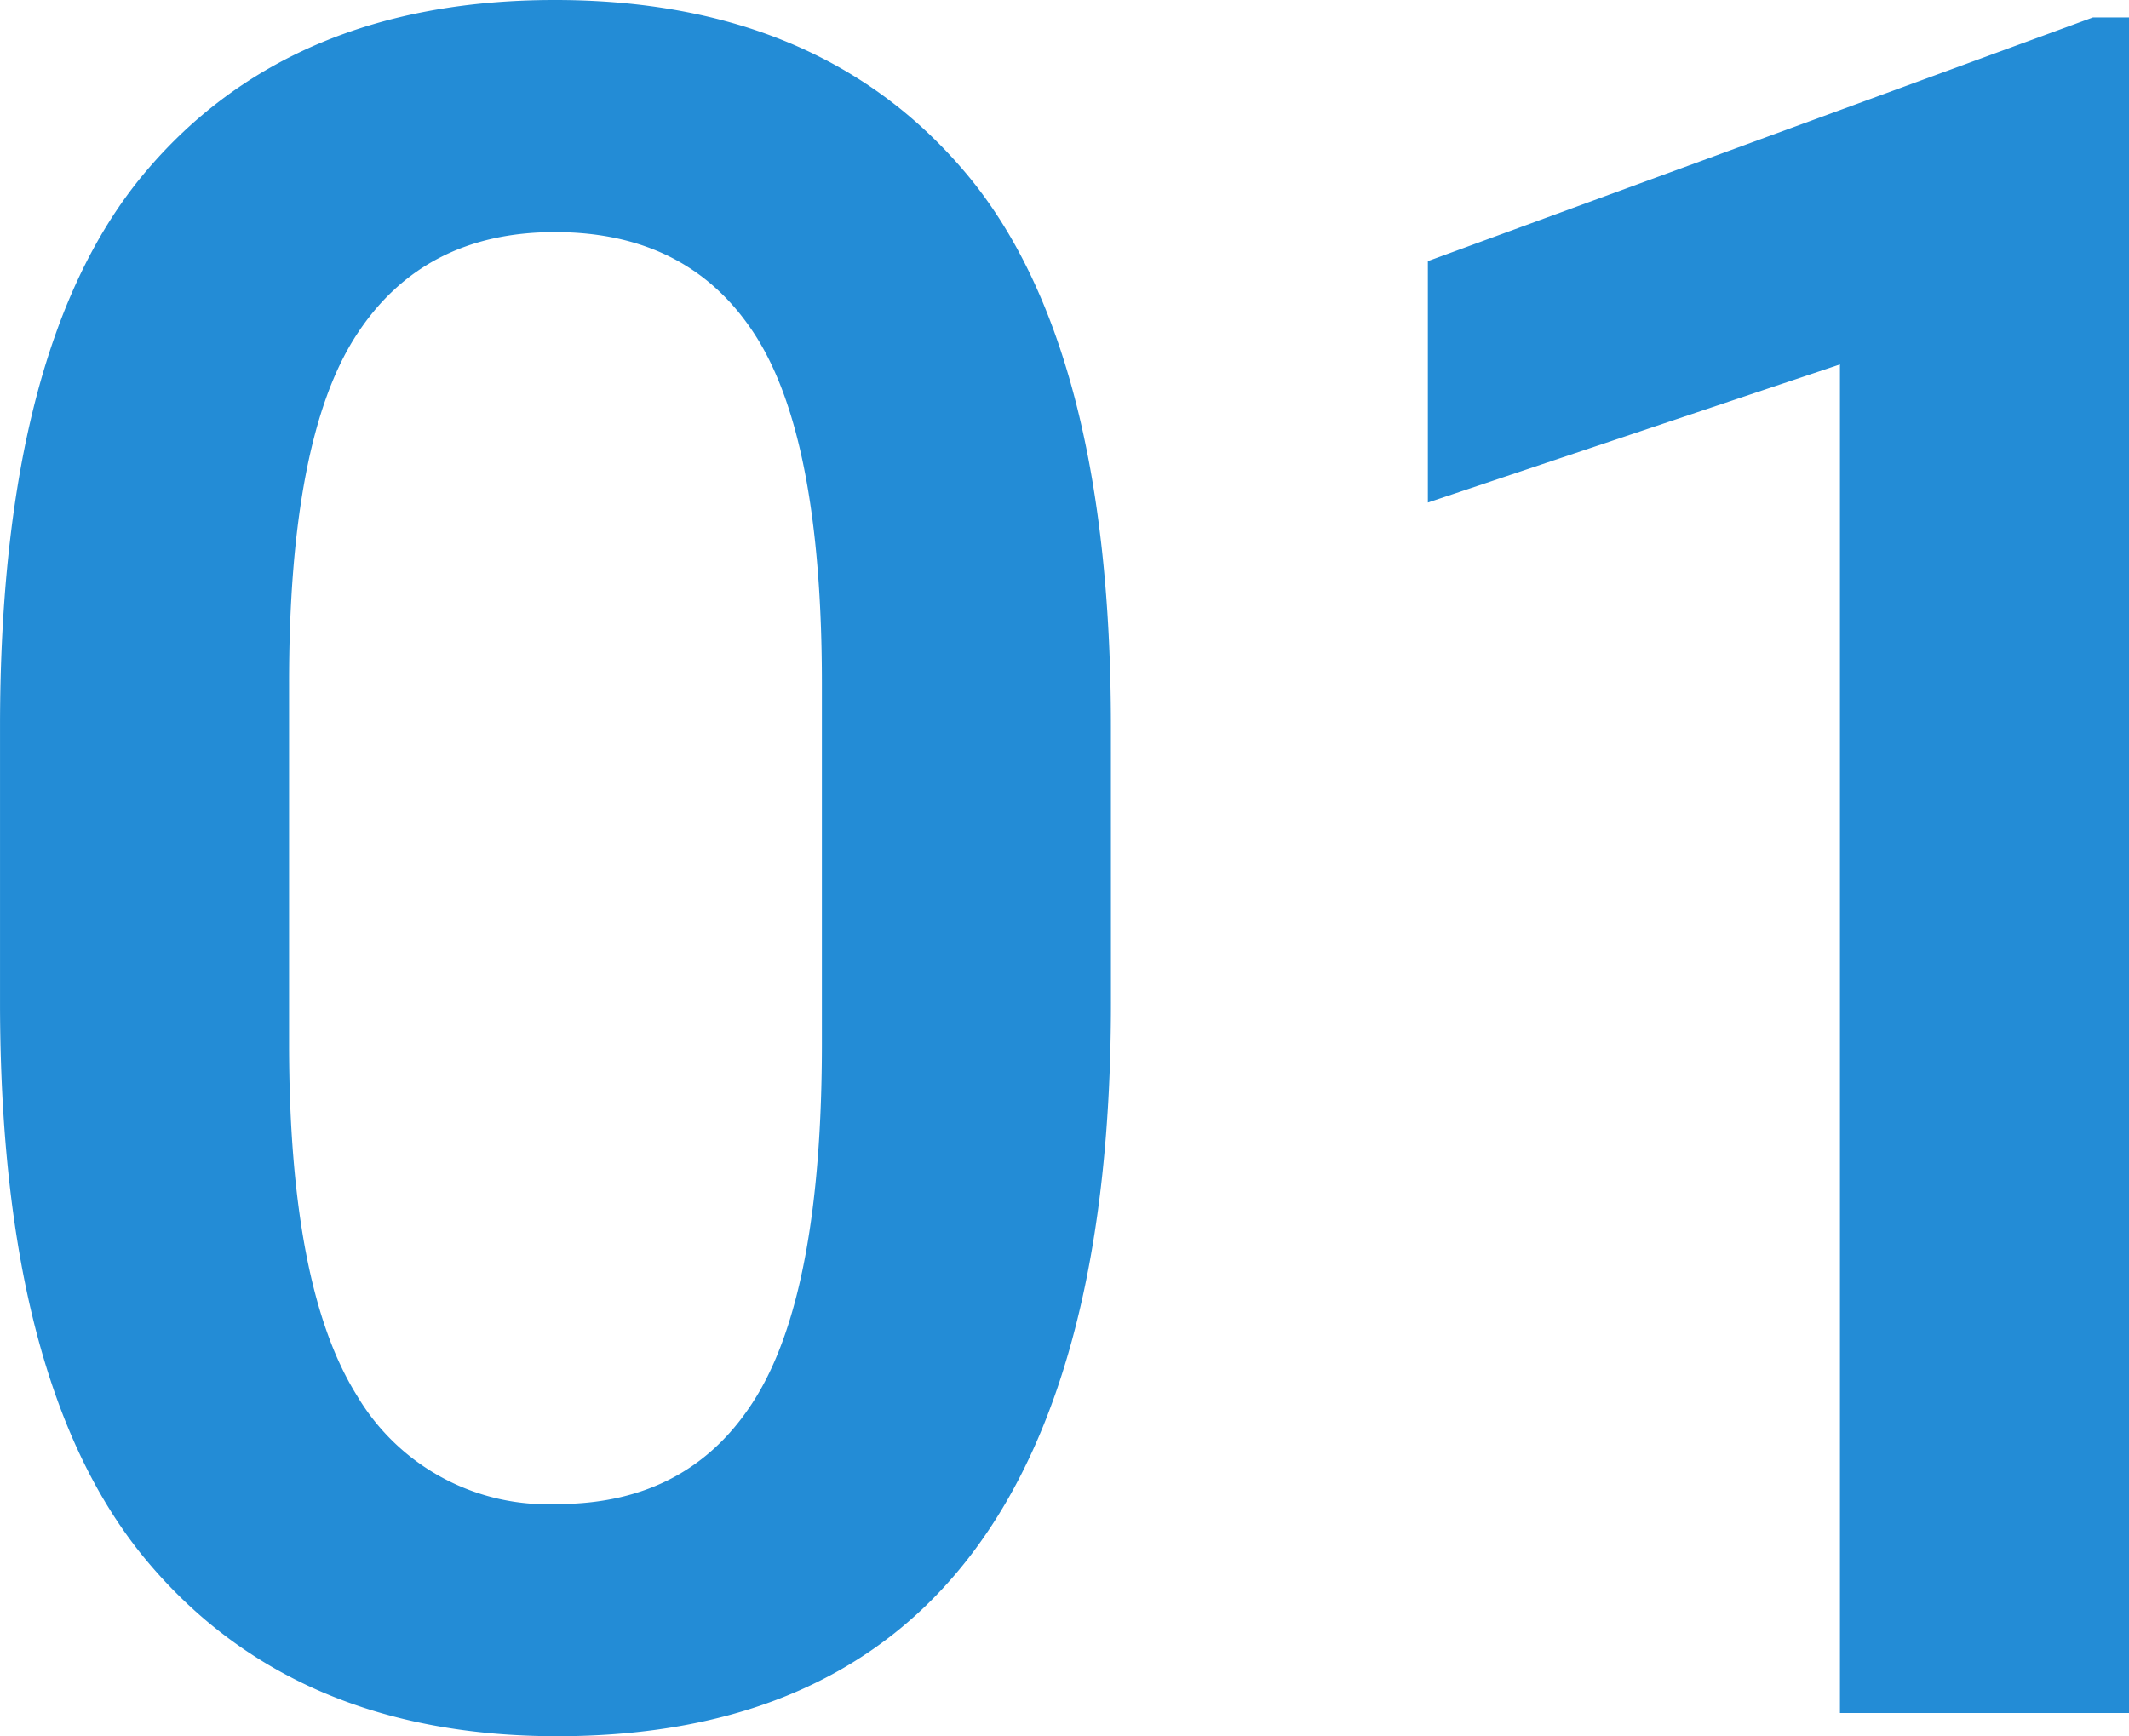 <svg xmlns="http://www.w3.org/2000/svg" width="111.043" height="90.578" viewBox="0 0 111.043 90.578"><path d="M-6.357-37.055q0,38.266-28.881,38.266-13.744,0-21.4-9.143T-64.3-37.055v-14.41q0-19.92,7.568-28.911t21.373-8.991q13.8,0,21.4,8.991t7.6,28.911Zm-15.076-16.65q0-12.715-3.451-18.134t-10.475-5.419q-6.9,0-10.384,5.419t-3.481,18.134v18.77q0,12.715,3.542,18.376A11.548,11.548,0,0,0-35.238-10.9q6.963,0,10.384-5.6t3.421-18.437ZM31.666,0V-70.355L10.172-63.15V-75.744L44.865-88.459h1.877V0Z" transform="translate(64.301 89.367)" fill="#238cd6"/></svg>